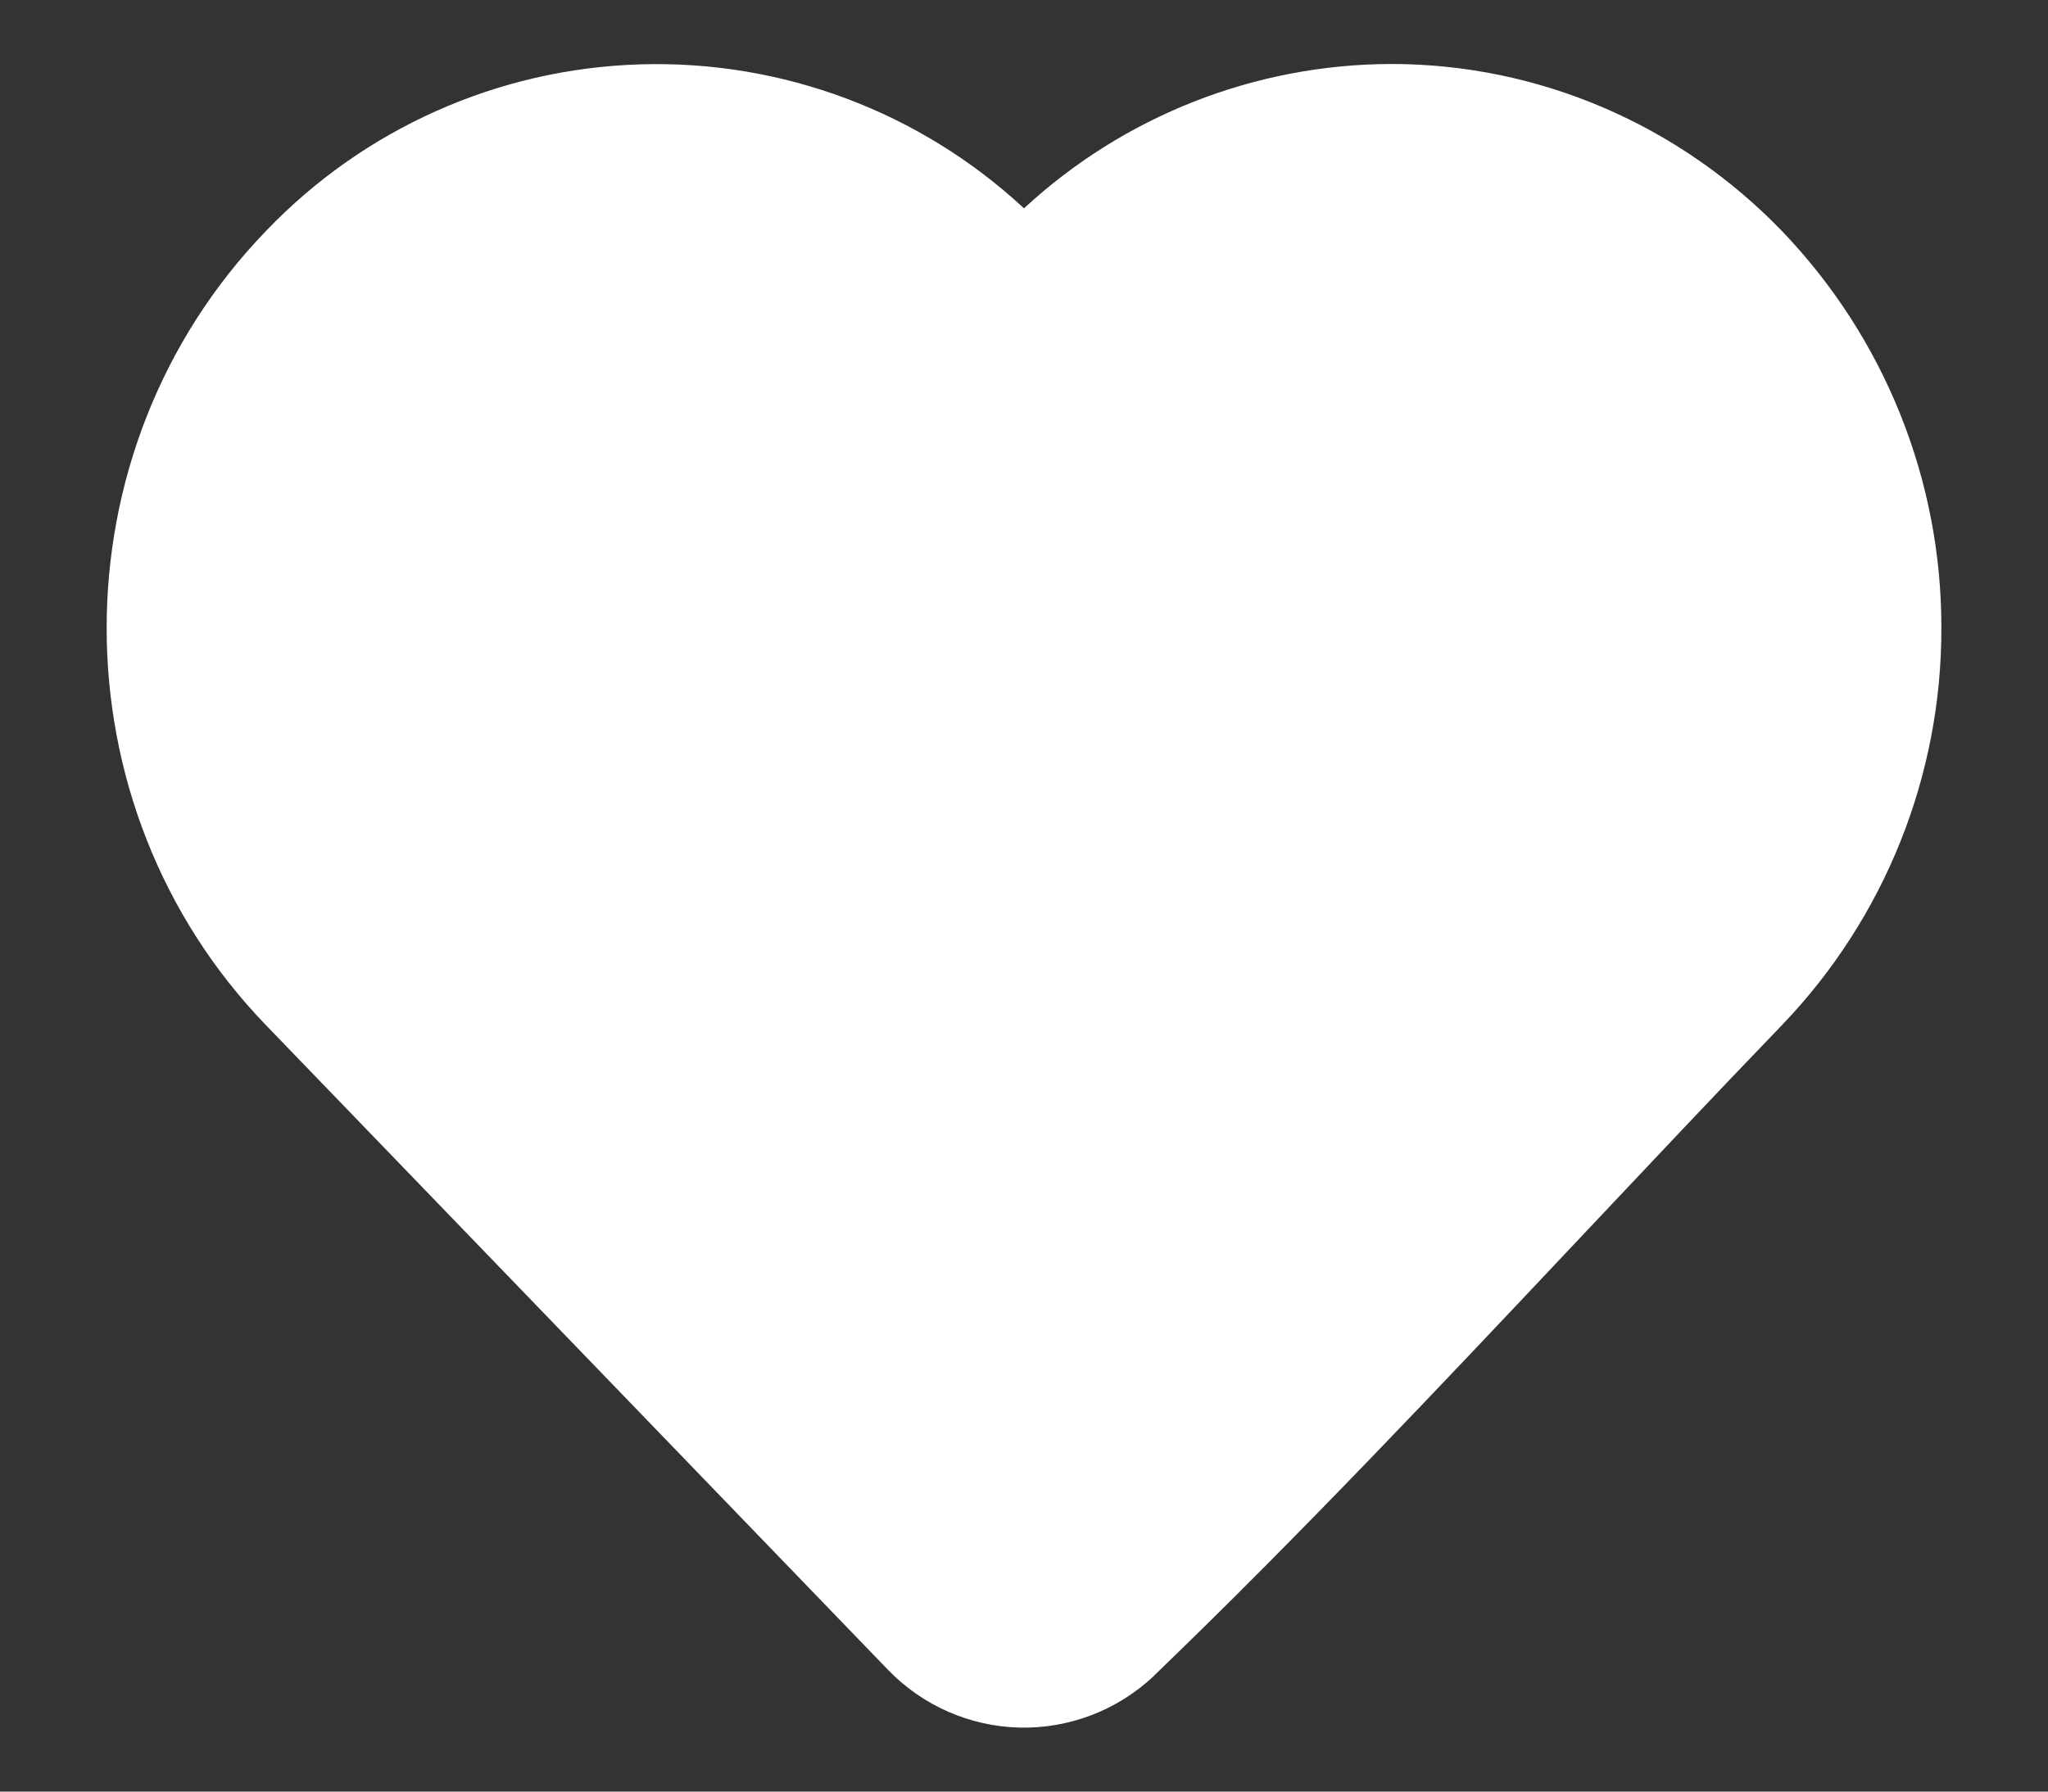 <?xml version="1.0" encoding="UTF-8"?>
<svg xmlns="http://www.w3.org/2000/svg" width="16" height="14" viewBox="0 0 16 14" fill="none">
  <rect x="0" y="0" width="16" height="14" fill="#333333" stroke="none"/>
  <path fill-rule="evenodd" clip-rule="evenodd" d="M8 1.628C8.781 0.905 9.806 0.502 10.87 0.5C12.021 0.5 13.119 0.973 13.923 1.807C14.723 2.641 15.169 3.752 15.167 4.908C15.169 6.064 14.723 7.175 13.923 8.009C13.393 8.559 12.863 9.123 12.33 9.688C11.247 10.837 10.153 11.999 9.017 13.093L9.015 13.096C8.732 13.363 8.356 13.508 7.968 13.5C7.579 13.491 7.209 13.329 6.939 13.05L2.076 8.009C0.419 6.291 0.419 3.525 2.076 1.807C2.842 1.005 3.893 0.536 5.001 0.503C6.11 0.469 7.187 0.873 8 1.628Z" fill="white"></path>
</svg>
